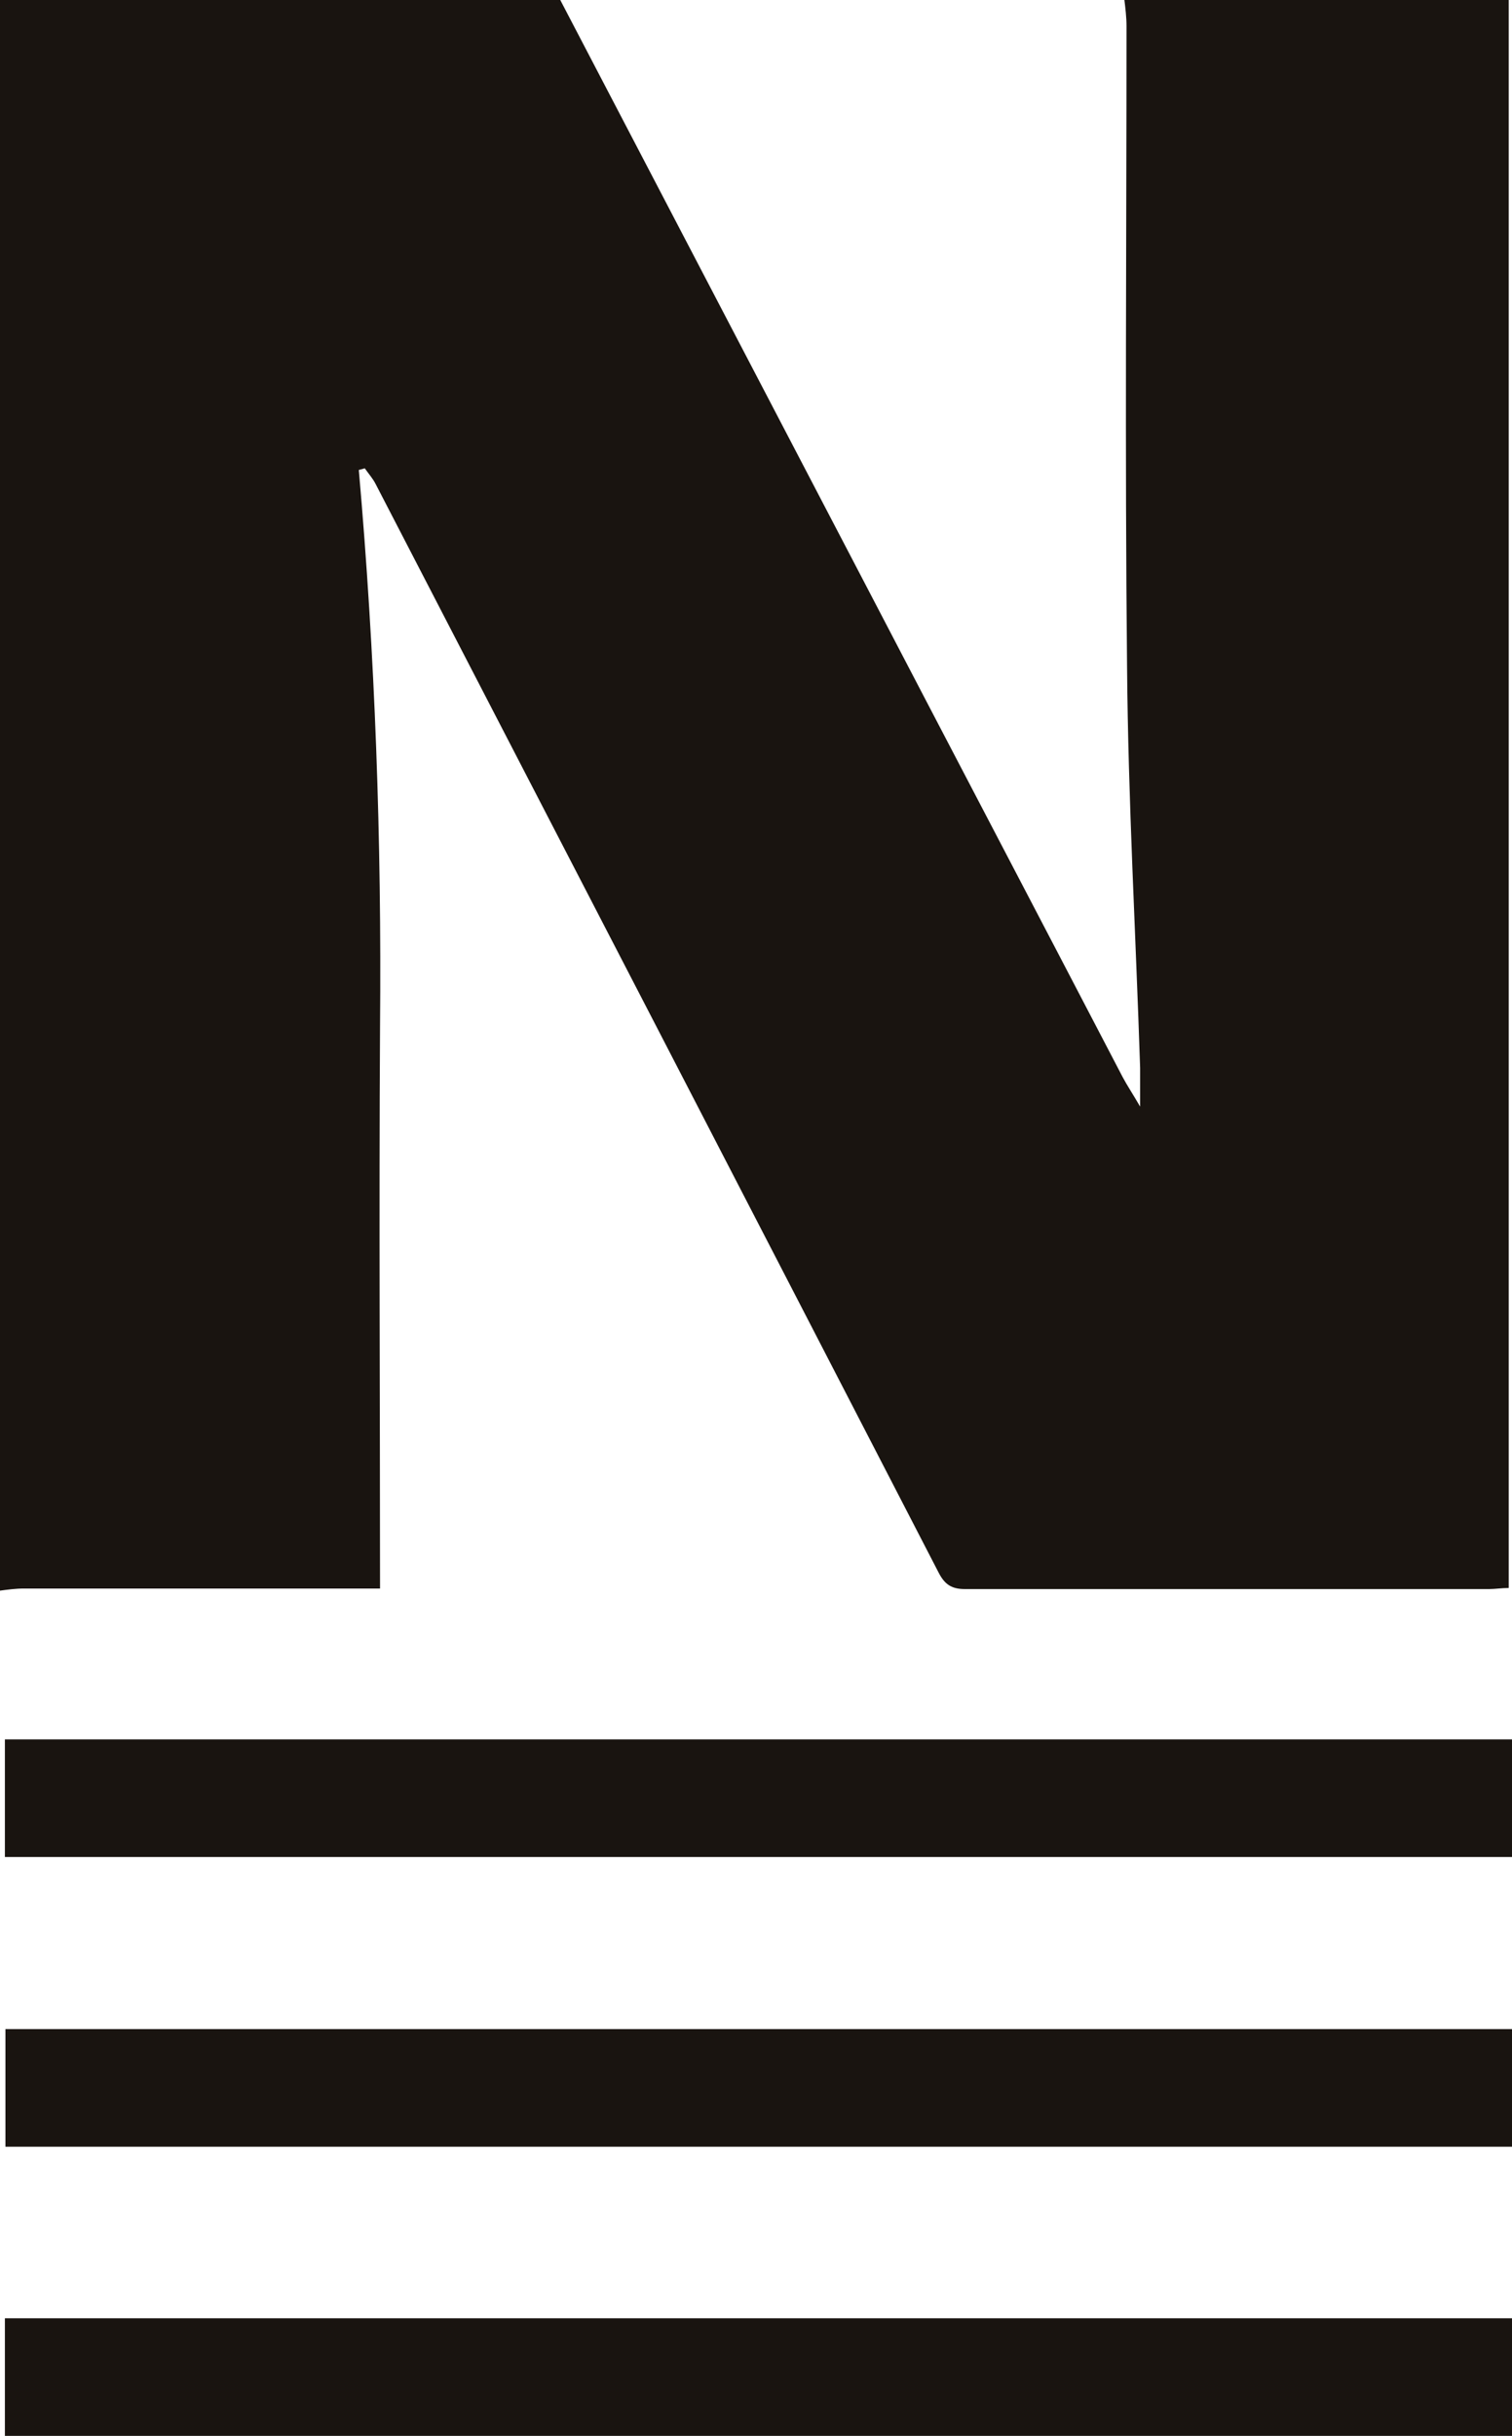 <?xml version="1.0" encoding="UTF-8"?>
<svg id="Layer_2" data-name="Layer 2" xmlns="http://www.w3.org/2000/svg" viewBox="0 0 27.77 44.73">
  <defs>
    <style>
      .cls-1 {
        fill: #191410;
      }
    </style>
  </defs>
  <g id="Layer_1-2" data-name="Layer 1">
    <g>
      <path class="cls-1" d="M20.65,0c2.35,0,4.71,0,7.06,0v29.16c-.13,0-.25.02-.36.02-3.21,0-6.42,0-9.63,0-.26,0-.38-.1-.49-.32-3.44-6.66-6.88-13.31-10.33-19.97-.05-.1-.13-.19-.2-.29-.04.01-.07.02-.11.03.3,3.4.42,6.81.39,10.22-.02,3.43,0,6.86,0,10.32h-.51c-2.01,0-4.02,0-6.03,0-.15,0-.3.02-.45.04,0-9.73,0-19.46,0-29.22C3.43,0,6.86,0,10.29,0c1.84,3.52,3.68,7.05,5.52,10.57,1.6,3.07,3.21,6.14,4.81,9.21.08.15.18.3.32.54,0-.32,0-.51,0-.71-.08-2.46-.22-4.91-.24-7.37-.04-3.92-.01-7.84-.01-11.76,0-.16-.02-.33-.04-.49Z"/>
      <path class="cls-1" d="M.09,34.1v-2.16h27.68v2.16H.09Z"/>
      <path class="cls-1" d="M27.77,39.42H.1v-2.16h27.67v2.16Z"/>
      <path class="cls-1" d="M.09,44.73v-2.16h27.68v2.16H.09Z"/>
    </g>
  </g>
</svg>